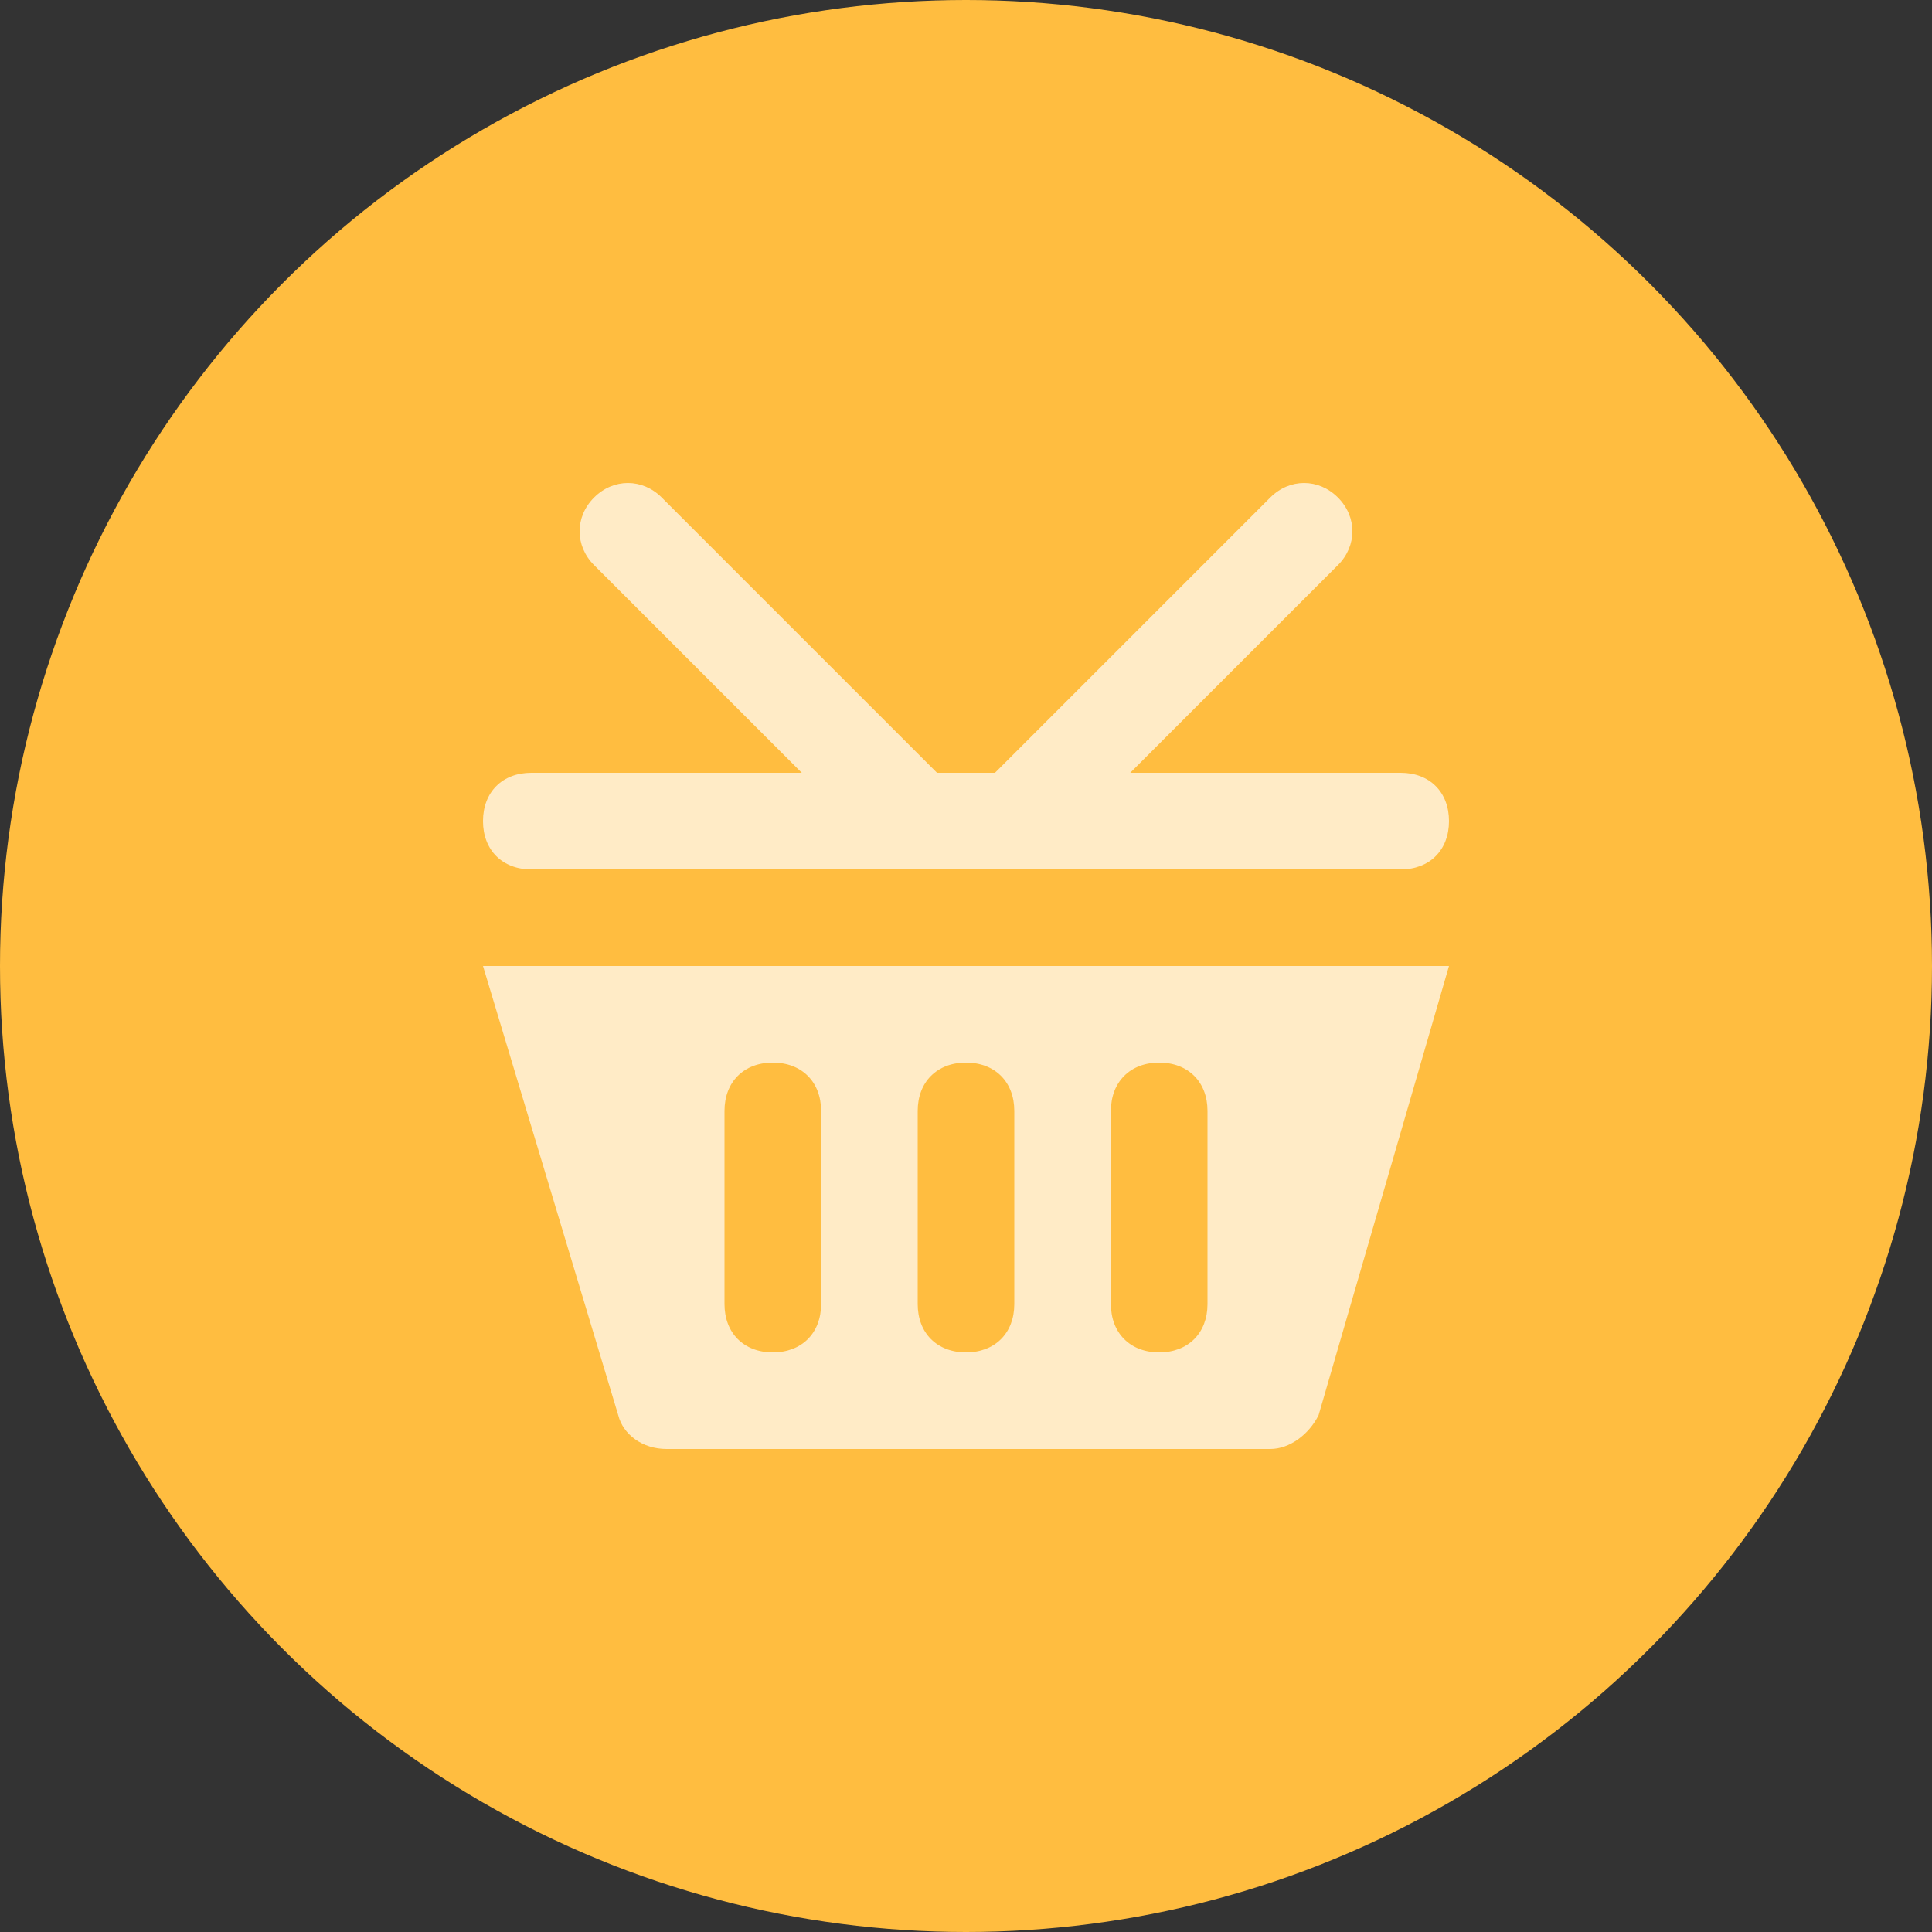 <?xml version="1.0" encoding="UTF-8"?> <svg xmlns="http://www.w3.org/2000/svg" width="84" height="84" viewBox="0 0 84 84" fill="none"><rect x="0" y="0" width="84" height="84" fill="#333333" stroke="none"/><circle cx="42" cy="42" r="42" fill="#FFBD40"></circle><g clip-path="url(#clip0_4_96)"><path d="M23.1 37.8H60.9C62.16 37.8 63 36.96 63 35.7C63 34.44 62.16 33.6 60.9 33.6H49.14L58.17 24.57C59.01 23.73 59.01 22.47 58.17 21.63C57.33 20.79 56.07 20.79 55.23 21.63L43.26 33.6H40.74L28.77 21.63C27.93 20.79 26.67 20.79 25.83 21.63C24.99 22.47 24.99 23.73 25.83 24.57L34.86 33.6H23.1C21.84 33.6 21 34.44 21 35.7C21 36.96 21.84 37.8 23.1 37.8Z" fill="#FFEBC6"></path><path d="M26.88 61.53C27.09 62.37 27.93 63 28.98 63H55.23C56.07 63 56.91 62.37 57.33 61.53L63 42H21L26.88 61.53ZM48.3 48.3C48.3 47.04 49.14 46.2 50.4 46.2C51.66 46.2 52.5 47.04 52.5 48.3V56.7C52.5 57.96 51.66 58.8 50.4 58.8C49.14 58.8 48.3 57.96 48.3 56.7V48.3ZM39.9 48.3C39.9 47.04 40.74 46.2 42 46.2C43.26 46.2 44.1 47.04 44.1 48.3V56.7C44.1 57.96 43.26 58.8 42 58.8C40.74 58.8 39.9 57.96 39.9 56.7V48.3ZM31.5 48.3C31.5 47.04 32.34 46.2 33.6 46.2C34.86 46.2 35.7 47.04 35.7 48.3V56.7C35.7 57.96 34.86 58.8 33.6 58.8C32.34 58.8 31.5 57.96 31.5 56.7V48.3Z" fill="#FFEBC6"></path></g><defs><clipPath id="clip0_4_96"><rect width="42" height="42" fill="white" transform="translate(21 21)"></rect></clipPath></defs></svg> 